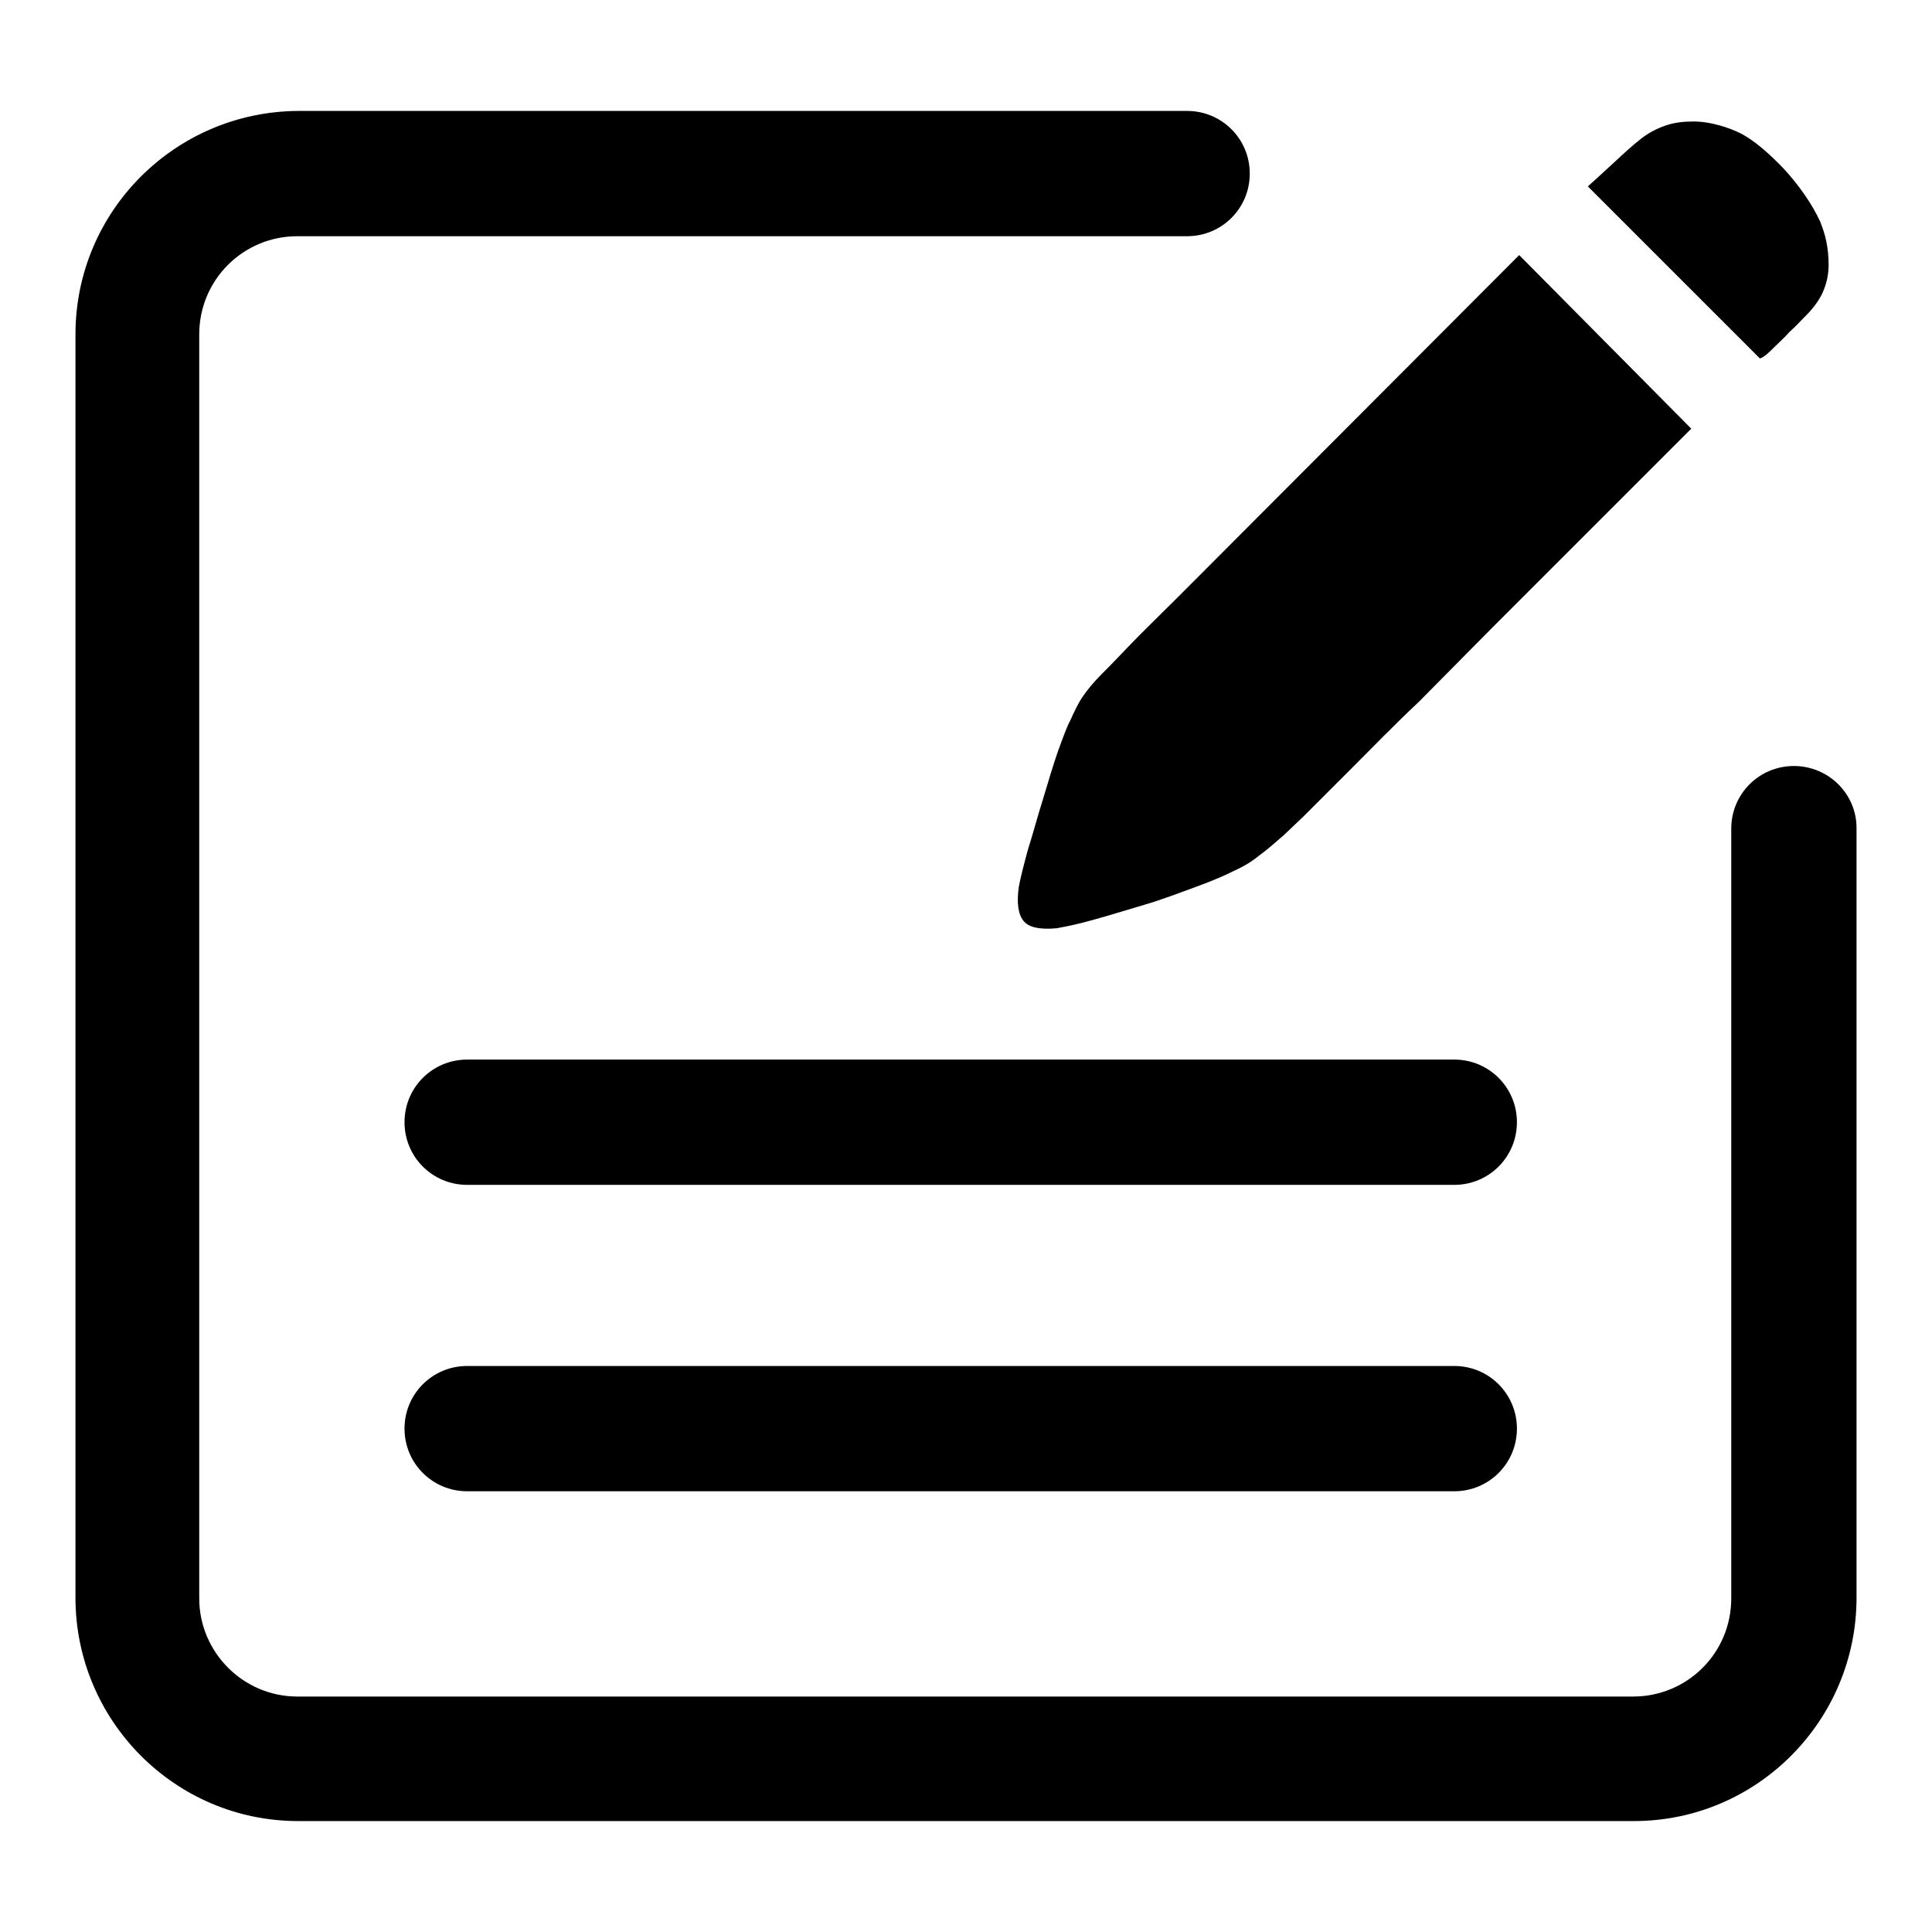 <?xml version="1.0" encoding="utf-8"?>
<!-- Svg Vector Icons : http://www.onlinewebfonts.com/icon -->
<!DOCTYPE svg PUBLIC "-//W3C//DTD SVG 1.1//EN" "http://www.w3.org/Graphics/SVG/1.1/DTD/svg11.dtd">
<svg version="1.1" xmlns="http://www.w3.org/2000/svg" xmlns:xlink="http://www.w3.org/1999/xlink" x="0px" y="0px" viewBox="0 0 256 256" enable-background="new 0 0 256 256" xml:space="preserve">
<g> <path fill="#000000" d="M237.7,101.5c-4.6,0-8.3,3.7-8.3,8.3v102c0,7.2-5.8,13-13,13h-177c-7.2,0-13-5.9-13-13V44.3 c0-7.2,5.8-13,13-13h117.9c4.6,0,8.3-3.7,8.3-8.3s-3.7-8.3-8.3-8.3H39.5C23.2,14.8,10,28,10,44.3v167.4c0,16.3,13.2,29.6,29.5,29.6 h177c16.3,0,29.5-13.3,29.5-29.6V109.7C246,105.2,242.3,101.5,237.7,101.5L237.7,101.5z M235.1,46c0.6-0.6,1.3-1.2,2-2 c0.8-0.7,1.6-1.6,2.6-2.6c0.9-1,1.6-2,2-3.1c0.4-1,0.6-2.1,0.6-3.2c0-1.1-0.1-2.1-0.3-3.1c-0.2-1-0.5-1.8-0.8-2.6 c-1.1-2.4-2.8-4.8-4.8-7c-2.1-2.2-4-3.8-5.7-4.7c-0.8-0.4-1.8-0.8-2.9-1.1c-1.1-0.3-2.2-0.5-3.4-0.5c-1.2,0-2.4,0.1-3.6,0.5 c-1.2,0.4-2.4,1-3.5,1.9c-0.9,0.7-2,1.7-3.4,3c-1.4,1.3-2.5,2.3-3.5,3.2l22.8,22.8C233.8,47.3,234.4,46.7,235.1,46L235.1,46z  M149.4,85.8c-1.8,1.9-2.9,3-3.4,3.5c-1.1,1.1-2,2.2-2.6,3.1c-0.6,0.9-1.1,2-1.6,3.1c-0.4,0.7-0.9,2.1-1.6,4c-0.7,2-1.3,4.1-2,6.4 c-0.7,2.2-1.3,4.5-2,6.7c-0.6,2.2-1,3.8-1.2,4.9c-0.3,2.1-0.1,3.6,0.6,4.5c0.7,0.9,2.2,1.2,4.4,1c1.1-0.2,2.7-0.5,4.8-1.1 c2.2-0.6,4.4-1.3,6.8-2s4.7-1.6,6.9-2.4s3.8-1.5,5-2.1c1.1-0.5,2.2-1.1,3.3-2c1.1-0.8,2-1.6,2.8-2.3c0.3-0.2,1.3-1.2,3.1-2.9 c1.7-1.7,3.9-3.9,6.5-6.5c2.6-2.6,5.5-5.6,8.8-8.7l9.8-9.9l26.3-26.3l-22.8-23L156.2,79C153.5,81.7,151.2,83.9,149.4,85.8 L149.4,85.8z M192.7,140.4H61.9c-4.6,0-8.3,3.7-8.3,8.3c0,4.6,3.7,8.3,8.3,8.3h130.8c4.6,0,8.3-3.7,8.3-8.3 C201,144.1,197.3,140.4,192.7,140.4z M192.7,181H61.9c-4.6,0-8.3,3.7-8.3,8.3c0,4.6,3.7,8.3,8.3,8.3h130.8c4.6,0,8.3-3.7,8.3-8.3 C201,184.7,197.3,181,192.7,181z"/></g>
</svg>